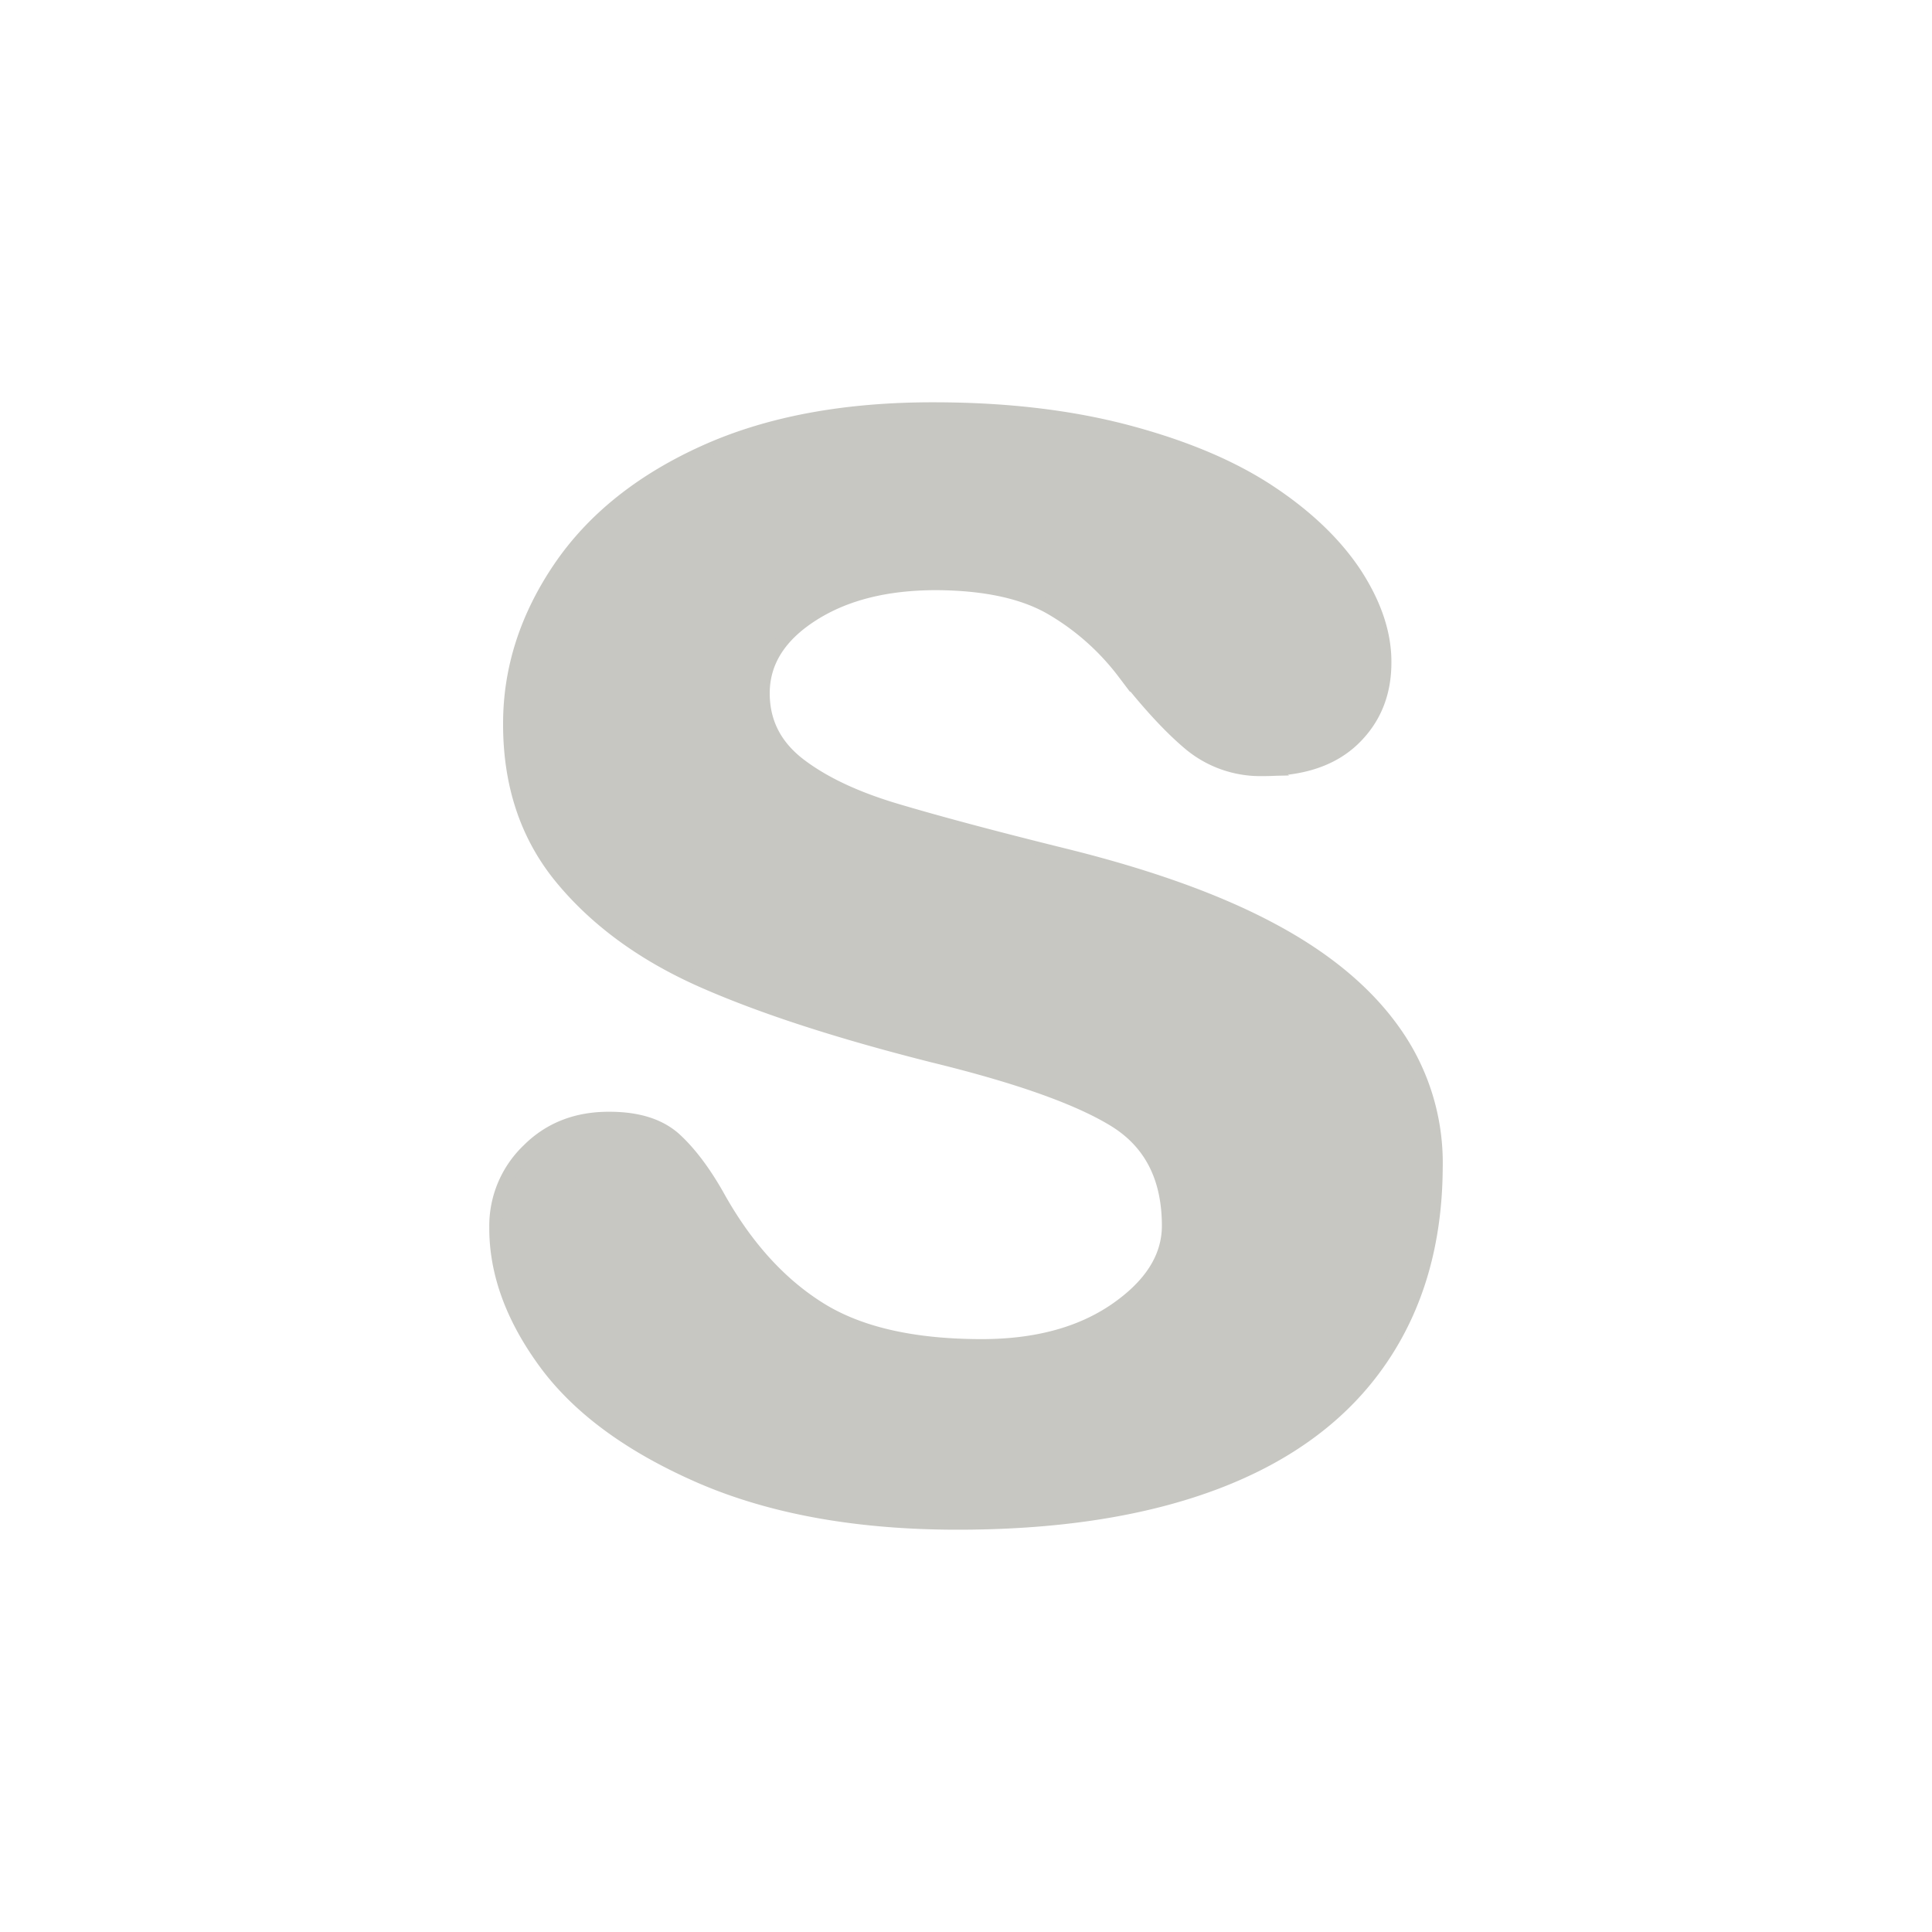 <svg xmlns="http://www.w3.org/2000/svg" xmlns:xlink="http://www.w3.org/1999/xlink" width="512" height="512" viewBox="0 0 512 512">
  <defs>
    <clipPath id="clip-favicon">
      <rect width="512" height="512"/>
    </clipPath>
  </defs>
  <g id="favicon" clip-path="url(#clip-favicon)">
    <path d="M250.921,221.374q-.082,30.071-14.858,51.457-14.749,21.386-43.372,32.284-28.678,10.9-69.647,10.761-39.084-.164-67.025-12.236-27.859-12.127-41.133-30.1Q1.611,255.515,1.72,237.434A27.773,27.773,0,0,1,10.3,217c5.681-5.681,12.892-8.467,21.577-8.412,7.648,0,13.492,1.912,17.535,5.681s7.921,9.013,11.635,15.732c7.374,13,16.278,22.669,26.657,29.115s24.472,9.669,42.389,9.723q21.8.082,35.834-9.559,14.011-9.669,14.039-22.178c0-12.782-4.752-22.123-14.421-28.023s-25.565-11.526-47.688-16.934q-37.446-9.423-61.016-19.774Q33.321,162.051,19.31,145.227,5.3,128.429,5.38,103.93c0-14.53,4.479-28.3,13.219-41.187S40.177,39.527,57.165,31.879s37.418-11.417,61.4-11.307q28.187.082,50.692,6.063c14.967,3.988,27.476,9.232,37.473,15.841s17.589,13.929,22.833,21.9c5.189,8.03,7.811,15.841,7.757,23.434,0,8.358-2.841,15.131-8.467,20.484-5.626,5.3-13.547,7.921-23.871,7.866a29.223,29.223,0,0,1-19.01-6.446c-5.189-4.261-11.2-10.707-17.862-19.228a65.372,65.372,0,0,0-19.337-17.1q-11.144-6.391-30.317-6.5c-13.11,0-24.035,2.677-32.775,8.248s-13.11,12.509-13.11,20.812c0,7.648,3.168,13.875,9.5,18.791q9.587,7.374,25.783,12.181c10.816,3.223,25.674,7.211,44.683,11.908q33.758,8.358,55.117,19.884Q229.043,170.19,240,185.868a59.988,59.988,0,0,1,10.925,35.561Z" transform="translate(129.68 87.776)" fill="#c7c7c2" stroke="#c7c7c2" stroke-miterlimit="10" stroke-width="3.47"/>
  </g>
</svg>
